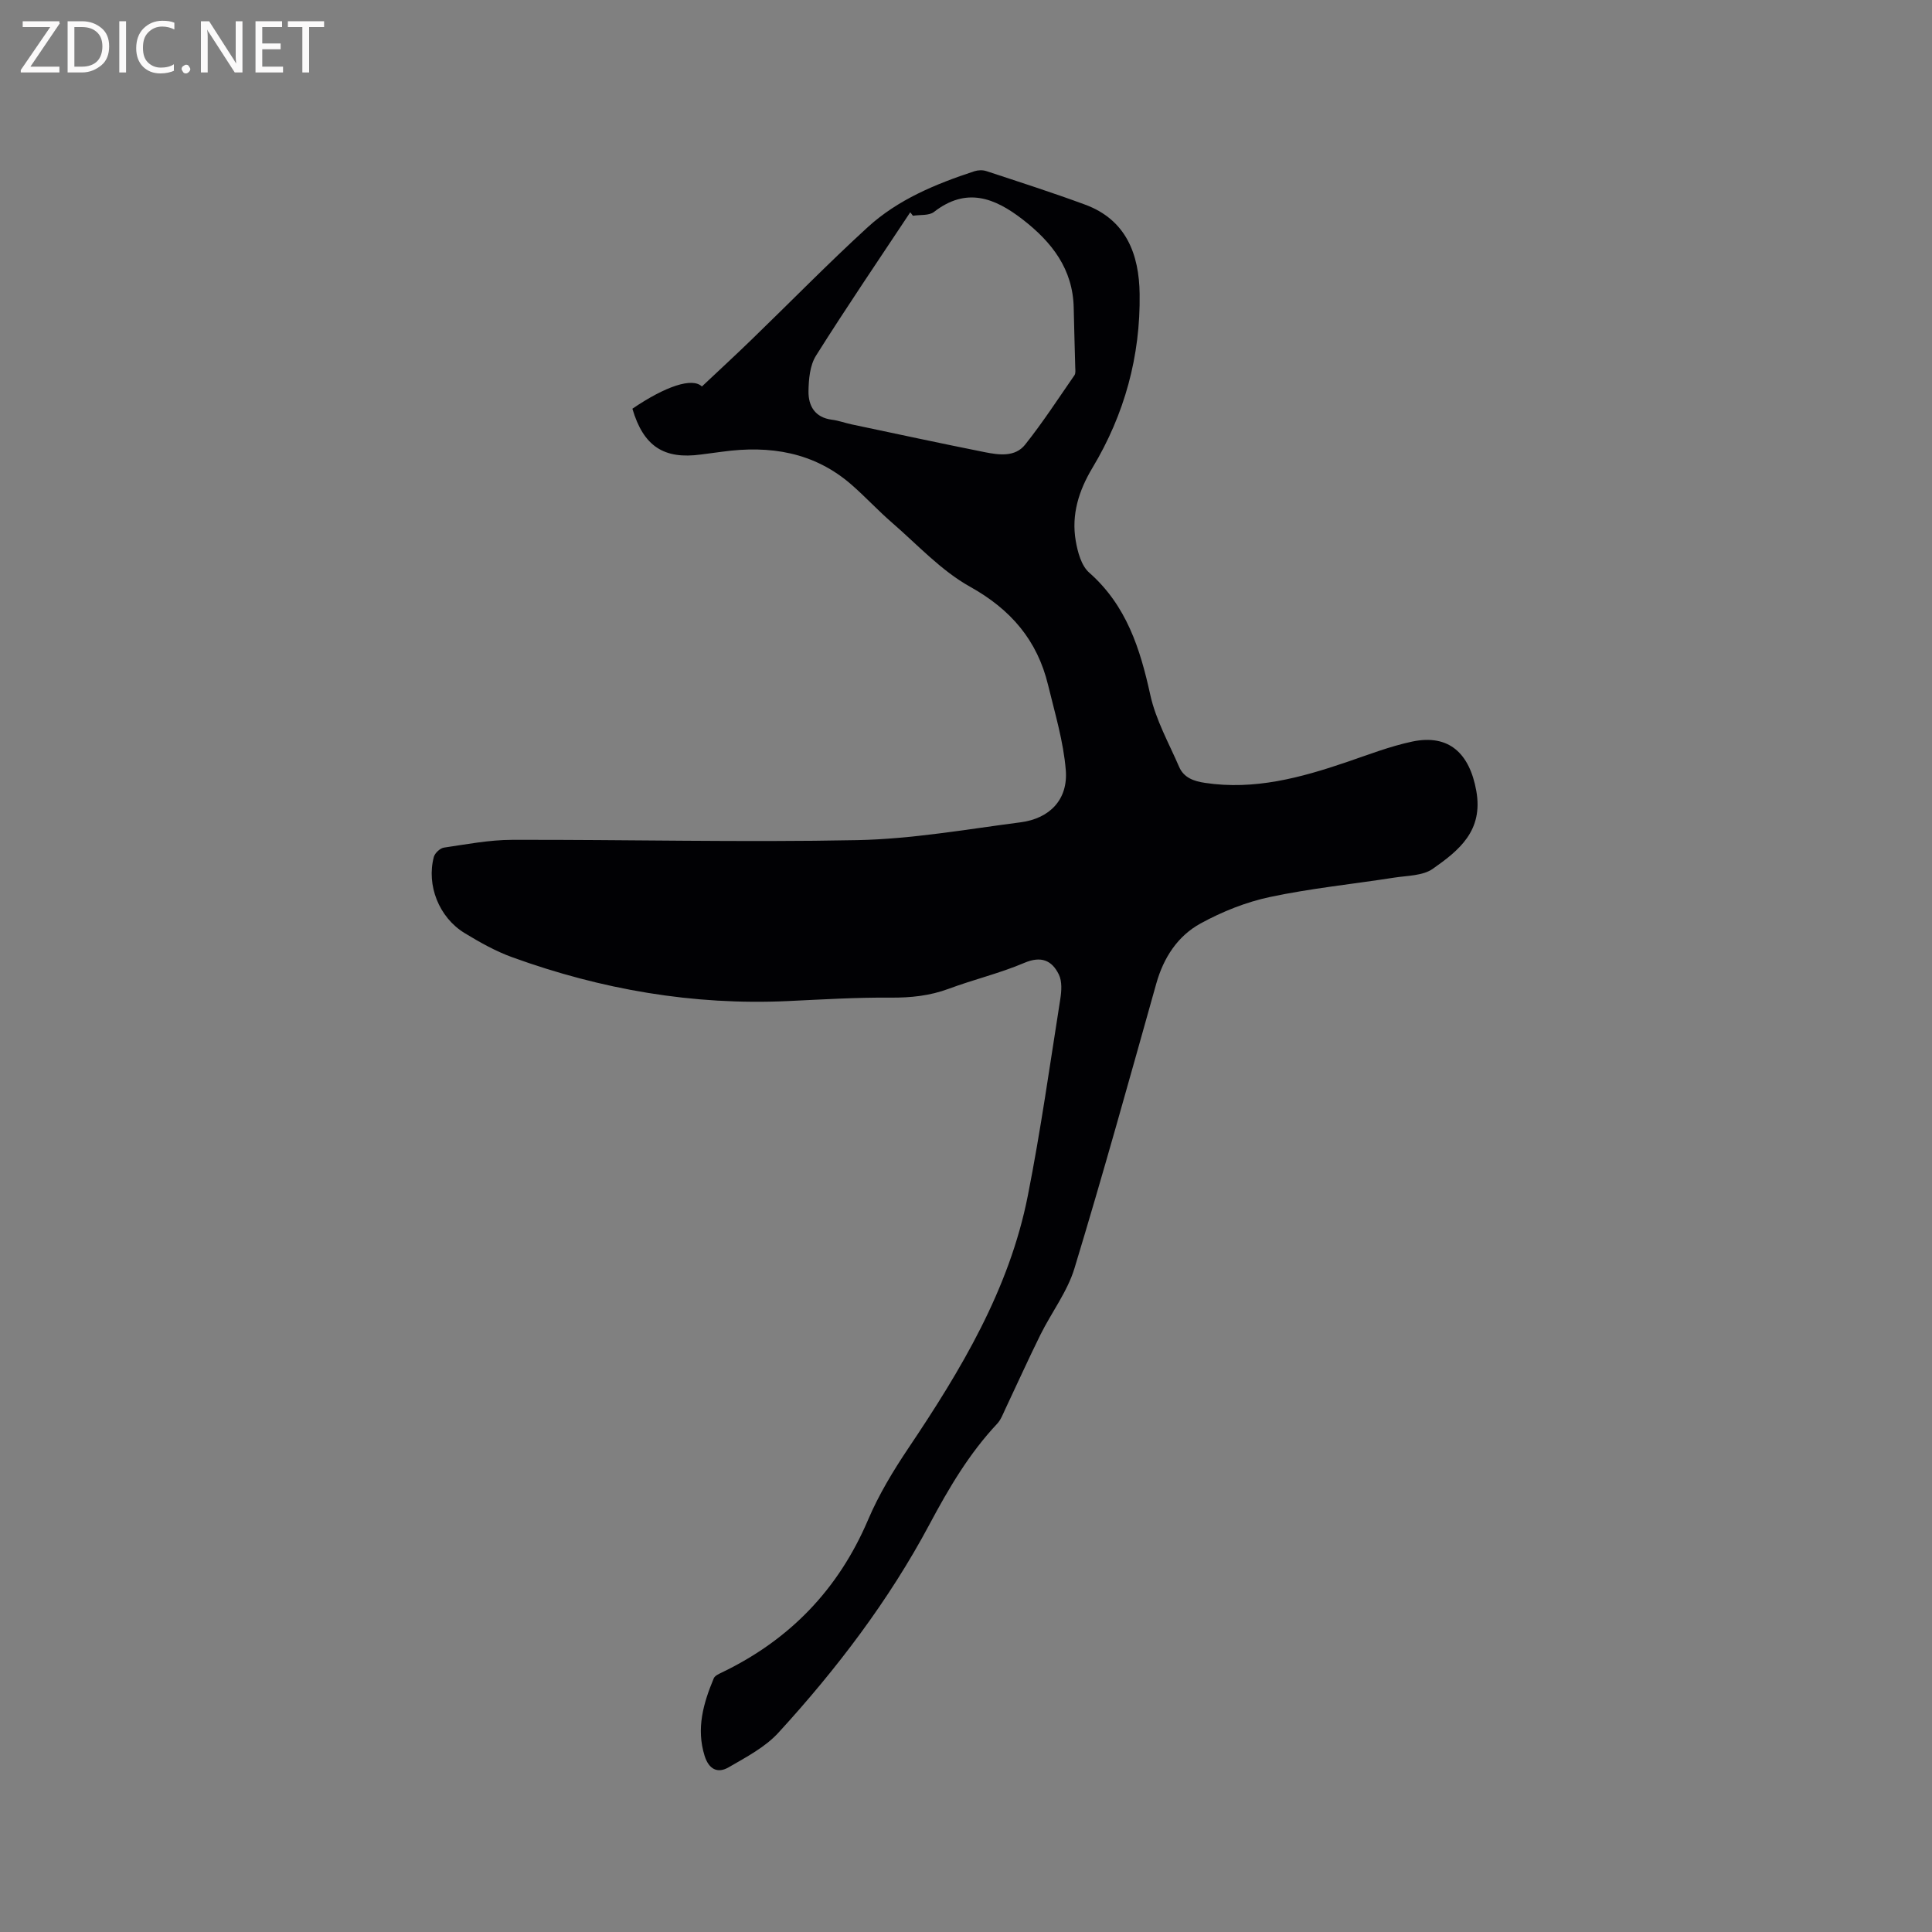 <svg enable-background="new 0 0 400 400" viewBox="0 0 400 400" xmlns="http://www.w3.org/2000/svg"><rect x="0" y="0" width="400" height="400" fill="#808080" stroke="none"/><path d="m130.93 84.62c6.88-4.68 12.43-6.52 14.39-4.6 3.44-3.24 6.94-6.46 10.34-9.76 8-7.74 15.78-15.71 23.99-23.22 6.27-5.73 14.07-8.95 22.07-11.58.76-.25 1.73-.29 2.48-.04 6.83 2.25 13.69 4.45 20.44 6.94 8.54 3.14 11.2 10.31 11.31 18.49.18 12.86-3.12 24.93-9.76 35.99-2.83 4.71-4.41 9.7-3.47 15.14.4 2.31 1.15 5.13 2.77 6.56 7.73 6.81 10.56 15.73 12.67 25.35 1.13 5.15 3.84 9.97 5.97 14.89.98 2.26 3.07 2.97 5.38 3.31 10.19 1.53 19.75-1.06 29.25-4.29 4.5-1.53 8.98-3.28 13.6-4.26 7.65-1.62 11.9 2.46 13.29 10.19 1.49 8.29-3.59 12.34-9.01 16.15-2.06 1.45-5.25 1.4-7.96 1.82-8.58 1.34-17.25 2.21-25.73 4.01-4.97 1.05-9.91 3.03-14.38 5.48-4.75 2.6-7.67 7.09-9.18 12.47-5.53 19.67-10.99 39.37-16.93 58.92-1.47 4.85-4.76 9.14-7.05 13.76-2.52 5.09-4.85 10.28-7.28 15.41-.49 1.04-.91 2.2-1.67 3.01-5.82 6.2-10 13.31-14.03 20.86-8.38 15.71-19.21 29.95-31.26 43.11-2.76 3.02-6.69 5.07-10.31 7.17-2.3 1.34-4.11.4-4.98-2.38-1.77-5.67-.25-10.89 1.89-16.03.23-.56 1.08-.93 1.72-1.24 14.03-6.76 24.1-17.19 30.24-31.6 2.21-5.2 5.2-10.14 8.36-14.85 10.87-16.18 20.86-32.8 24.7-52.2 2.67-13.5 4.58-27.15 6.73-40.74.26-1.66.4-3.66-.29-5.08-1.43-2.94-3.65-3.93-7.18-2.42-5.04 2.15-10.46 3.43-15.61 5.35-3.95 1.47-7.9 1.87-12.1 1.84-7.07-.06-14.15.38-21.22.71-19.65.91-38.64-2.4-57.06-9.07-3.45-1.25-6.74-3.1-9.89-5.02-5.29-3.24-7.9-9.88-6.35-15.75.21-.79 1.29-1.81 2.09-1.93 4.68-.69 9.4-1.6 14.1-1.61 23.84-.06 47.68.54 71.51.06 11.28-.23 22.54-2.23 33.78-3.69 6.07-.79 9.85-4.75 9.36-10.8-.48-5.93-2.25-11.77-3.66-17.6-2.23-9.26-7.68-15.65-16.17-20.38-5.98-3.33-10.86-8.68-16.14-13.25-2.88-2.49-5.48-5.32-8.35-7.83-7.75-6.78-16.92-8.23-26.79-6.87-1.47.2-2.94.38-4.41.58-7.71 1.05-11.92-1.71-14.21-9.48zm58.08-39.95c-.18-.24-.37-.48-.55-.72-6.55 9.88-13.22 19.68-19.53 29.71-1.25 1.99-1.5 4.85-1.54 7.31-.05 3.06 1.32 5.48 4.86 5.93 1.36.17 2.67.66 4.01.95 9.21 1.94 18.41 3.93 27.64 5.77 2.93.58 6.26 1.05 8.34-1.56 3.66-4.6 6.87-9.55 10.22-14.38.26-.38.18-1.04.16-1.56-.1-4.13-.24-8.25-.32-12.38-.16-8.04-4.52-13.61-10.55-18.29-5.82-4.51-11.68-6.78-18.38-1.57-1.03.8-2.89.55-4.36.79z" fill="#010104"/><g fill="#fbfafa"><path d="m12.4 4.8-6.1 9h6v1.2h-8v-.5l6.1-8.9h-5.7v-1.2h7.6v.4z"/><path d="m14 15v-10.6h3c1.6 0 2.9.5 4 1.4s1.6 2.2 1.6 3.8-.5 3-1.6 3.9-2.4 1.5-4 1.5zm1.4-9.4v8.2h1.6c1.3 0 2.4-.4 3.1-1.1s1.1-1.8 1.1-3.1-.4-2.3-1.2-3-1.8-1-3.1-1z"/><path d="m26.1 4.4v10.6h-1.4v-10.6z"/><path d="m36.1 14.6c-.8.4-1.8.6-2.9.6-1.5 0-2.7-.5-3.6-1.4s-1.4-2.2-1.4-3.8c0-1.7.5-3.1 1.5-4.1s2.3-1.6 3.9-1.6c1 0 1.8.1 2.5.4v1.4c-.8-.4-1.6-.6-2.5-.6-1.2 0-2.1.4-2.9 1.2s-1.1 1.8-1.1 3.2c0 1.3.3 2.3 1 3s1.6 1.1 2.7 1.1c1 0 2-.2 2.7-.7v1.3z"/><path d="m37.6 14.3c0-.2.1-.5.3-.6s.4-.3.6-.3c.3 0 .5.1.6.3s.3.4.3.6-.1.4-.3.6-.4.3-.6.3c-.3 0-.5-.1-.6-.3s-.3-.4-.3-.6z"/><path d="m50.2 15h-1.6l-5.3-8.2c-.2-.2-.3-.5-.4-.7 0 .2.1.7.1 1.5v7.4h-1.4v-10.6h1.7l5.2 8.1c.2.4.4.6.4.7 0-.3-.1-.8-.1-1.5v-7.3h1.4z"/><path d="m58.6 15h-5.7v-10.6h5.5v1.2h-4.1v3.4h3.8v1.2h-3.8v3.6h4.3z"/><path d="m67.1 5.6h-3.1v9.4h-1.4v-9.4h-3v-1.2h7.5z"/></g></svg>